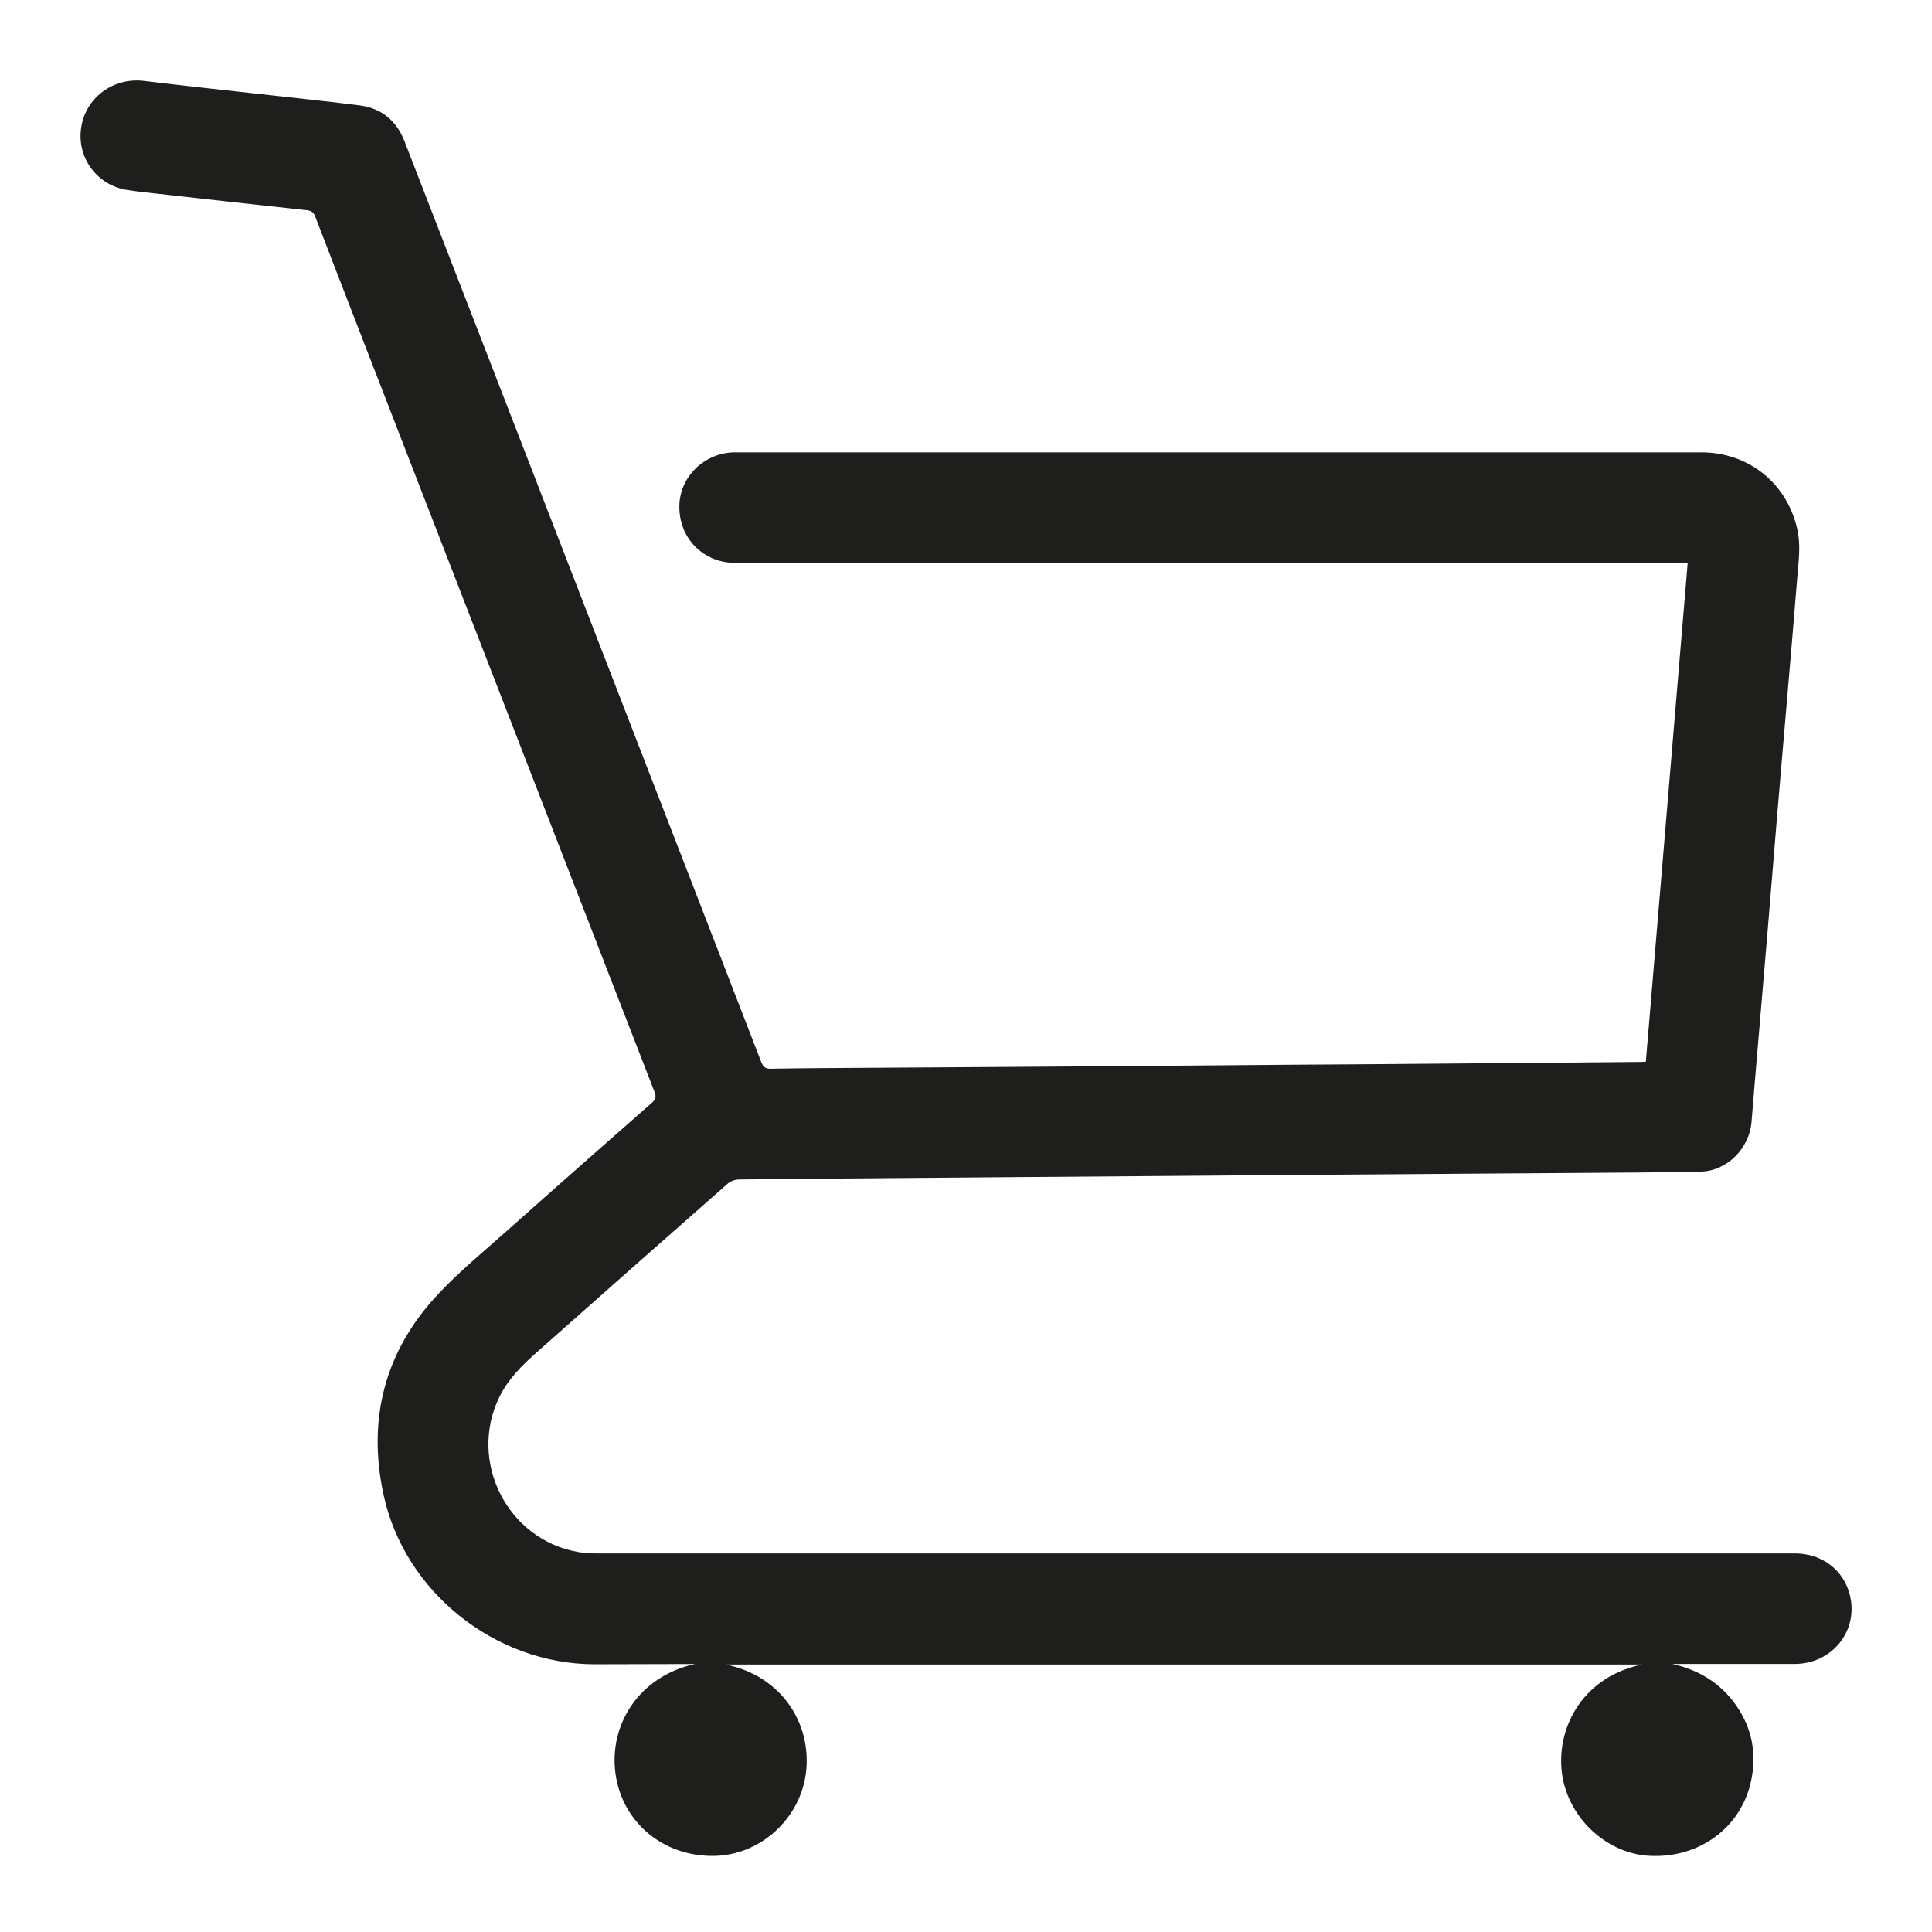 <svg width="24" height="24" viewBox="0 0 24 24" fill="none" xmlns="http://www.w3.org/2000/svg">
<g clip-path="url(#clip0_6579_5639)">
<path d="M20.445 13.19C20.618 11.126 20.792 9.066 20.965 6.993H20.854C16.949 6.993 13.043 6.993 9.138 6.993C8.737 6.993 8.435 6.688 8.439 6.288C8.443 5.927 8.741 5.632 9.112 5.619C9.127 5.619 9.144 5.619 9.159 5.619C13.15 5.619 17.142 5.619 21.133 5.619C21.722 5.619 22.2 6.004 22.327 6.575C22.37 6.765 22.345 6.954 22.329 7.144C22.291 7.622 22.249 8.1 22.209 8.578C22.164 9.105 22.118 9.632 22.074 10.16C22.035 10.625 21.998 11.089 21.959 11.554C21.92 12.022 21.88 12.49 21.84 12.957C21.812 13.285 21.784 13.612 21.758 13.938C21.731 14.266 21.454 14.547 21.128 14.554C20.599 14.566 20.069 14.567 19.54 14.571C18.748 14.577 17.954 14.581 17.162 14.588C16.503 14.592 15.842 14.597 15.183 14.603C14.352 14.61 13.519 14.616 12.688 14.622C12.029 14.628 11.368 14.633 10.709 14.638C10.201 14.642 9.692 14.645 9.184 14.652C9.137 14.652 9.079 14.67 9.044 14.7C8.249 15.399 7.455 16.1 6.664 16.802C6.484 16.962 6.314 17.13 6.205 17.351C5.811 18.15 6.3 19.125 7.179 19.279C7.263 19.295 7.35 19.297 7.436 19.297C12.389 19.297 17.343 19.297 22.297 19.297C22.631 19.297 22.901 19.501 22.979 19.811C23.091 20.253 22.764 20.667 22.299 20.67C21.822 20.671 21.344 20.67 20.867 20.67H20.774C21.105 20.745 21.376 20.909 21.57 21.189C21.766 21.472 21.824 21.787 21.753 22.121C21.63 22.704 21.108 23.086 20.492 23.054C19.943 23.026 19.46 22.561 19.4 22.003C19.338 21.415 19.698 20.82 20.401 20.677H9.015C9.711 20.82 10.079 21.408 10.014 22.005C9.949 22.593 9.441 23.052 8.859 23.055C8.233 23.059 7.727 22.635 7.645 22.028C7.565 21.427 7.934 20.825 8.633 20.671C8.607 20.671 8.58 20.671 8.554 20.671C8.165 20.671 7.777 20.674 7.388 20.674C6.149 20.674 5.021 19.772 4.763 18.562C4.564 17.63 4.777 16.794 5.428 16.092C5.698 15.8 6.009 15.547 6.306 15.282C6.901 14.752 7.501 14.224 8.1 13.697C8.147 13.655 8.153 13.623 8.131 13.565C6.954 10.533 5.779 7.501 4.603 4.469C4.374 3.876 4.144 3.284 3.916 2.691C3.897 2.64 3.869 2.618 3.817 2.612C3.189 2.544 2.563 2.475 1.936 2.404C1.82 2.392 1.703 2.379 1.587 2.361C1.212 2.307 0.955 1.967 1.007 1.594C1.058 1.216 1.405 0.959 1.788 1.005C2.333 1.071 2.88 1.129 3.427 1.19C3.774 1.229 4.12 1.265 4.467 1.309C4.739 1.344 4.925 1.499 5.024 1.753C5.285 2.423 5.544 3.092 5.804 3.763C7.022 6.907 8.24 10.05 9.457 13.194C9.482 13.26 9.514 13.278 9.582 13.276C9.971 13.269 10.359 13.268 10.748 13.265C11.517 13.26 12.287 13.256 13.056 13.25C13.711 13.246 14.364 13.24 15.019 13.235C15.695 13.229 16.369 13.224 17.045 13.22C17.7 13.214 18.354 13.21 19.009 13.204C19.468 13.2 19.926 13.196 20.385 13.192C20.401 13.192 20.416 13.19 20.444 13.189L20.445 13.19Z" fill="#1E1E1C"/>
</g>
<defs>
<clipPath id="clip0_6579_5639">
<rect width="22" height="22.055" fill="white" transform="translate(1 1)"/>
</clipPath>
</defs>
</svg>
